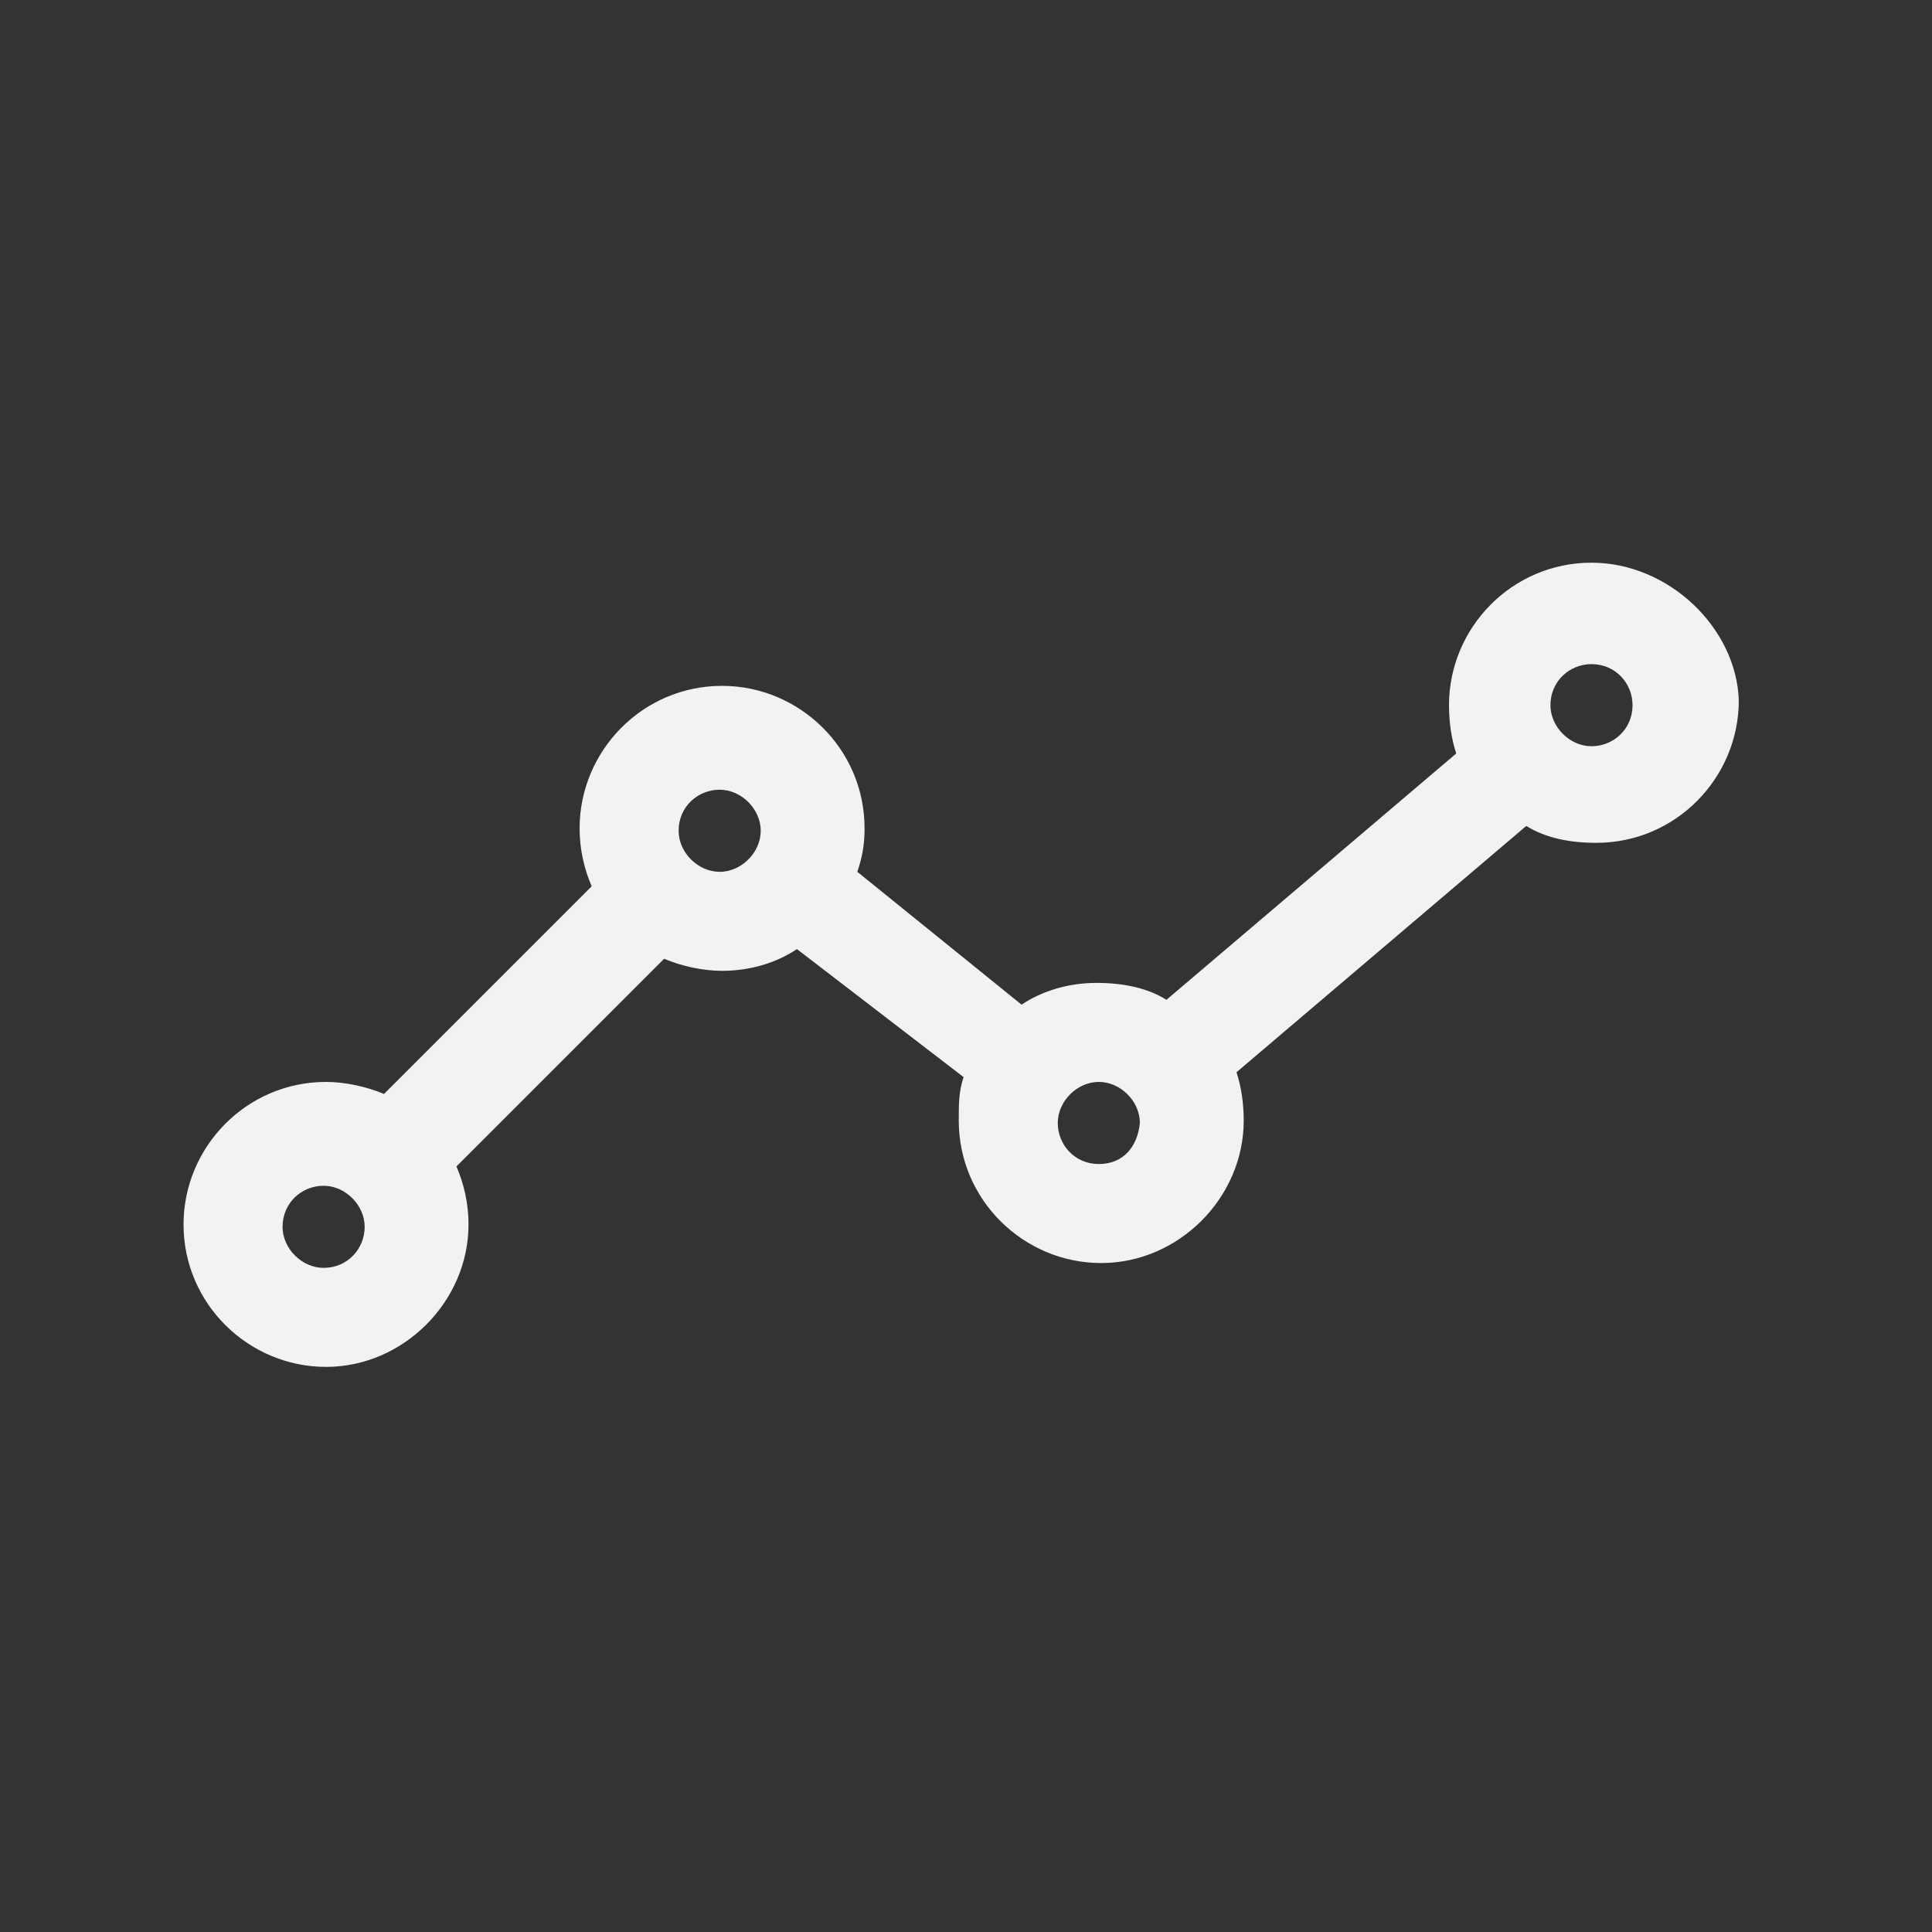 <!DOCTYPE svg PUBLIC "-//W3C//DTD SVG 1.1//EN" "http://www.w3.org/Graphics/SVG/1.1/DTD/svg11.dtd">
<!-- Uploaded to: SVG Repo, www.svgrepo.com, Transformed by: SVG Repo Mixer Tools -->
<svg fill="#f2f2f2" width="800px" height="800px" viewBox="-3 0 32 32" version="1.1" xmlns="http://www.w3.org/2000/svg">
<rect x="-3" y="0" width="32" height="32" fill="#333333" stroke="none"/>
<g id="SVGRepo_bgCarrier" stroke-width="0"/>
<g id="SVGRepo_tracerCarrier" stroke-linecap="round" stroke-linejoin="round"/>
<g id="SVGRepo_iconCarrier"> <title>line-chart</title> <path d="M23.36 9.32c-1.32 0-2.36 1.080-2.36 2.36 0 0.28 0.040 0.56 0.12 0.8l-4.8 4.080c-0.32-0.2-0.72-0.28-1.16-0.28s-0.88 0.12-1.24 0.36l-2.72-2.2c0.080-0.24 0.12-0.44 0.12-0.72 0-1.32-1.080-2.36-2.36-2.36-1.32 0-2.36 1.080-2.36 2.36 0 0.36 0.080 0.68 0.2 0.96l-3.44 3.44c-0.28-0.12-0.64-0.2-0.96-0.2-1.32 0-2.36 1.080-2.36 2.36 0 1.32 1.080 2.36 2.36 2.36s2.36-1.080 2.36-2.36c0-0.36-0.080-0.68-0.2-0.96l3.44-3.44c0.28 0.12 0.64 0.2 0.96 0.2 0.44 0 0.88-0.12 1.24-0.36l2.76 2.12c-0.080 0.24-0.080 0.44-0.080 0.72 0 1.32 1.080 2.36 2.36 2.36s2.36-1.080 2.36-2.36c0-0.28-0.040-0.56-0.12-0.8l4.8-4.080c0.32 0.2 0.72 0.28 1.16 0.28 1.32 0 2.36-1.080 2.36-2.36-0.040-1.2-1.16-2.28-2.44-2.28zM2.36 21c-0.36 0-0.68-0.32-0.68-0.68 0-0.4 0.32-0.68 0.68-0.68s0.68 0.32 0.68 0.68c0 0.36-0.28 0.68-0.68 0.68zM8.24 13.76c0-0.4 0.32-0.68 0.68-0.68s0.68 0.32 0.68 0.68-0.32 0.68-0.68 0.68c-0.36 0-0.68-0.32-0.68-0.68zM15.2 19.28c-0.4 0-0.68-0.32-0.68-0.68s0.32-0.68 0.68-0.68 0.68 0.32 0.68 0.68c-0.040 0.4-0.28 0.68-0.68 0.68zM23.36 12.36c-0.36 0-0.68-0.32-0.68-0.68 0-0.4 0.32-0.68 0.68-0.68 0.4 0 0.68 0.32 0.68 0.68 0 0.4-0.32 0.68-0.68 0.68z"/> </g>
</svg>